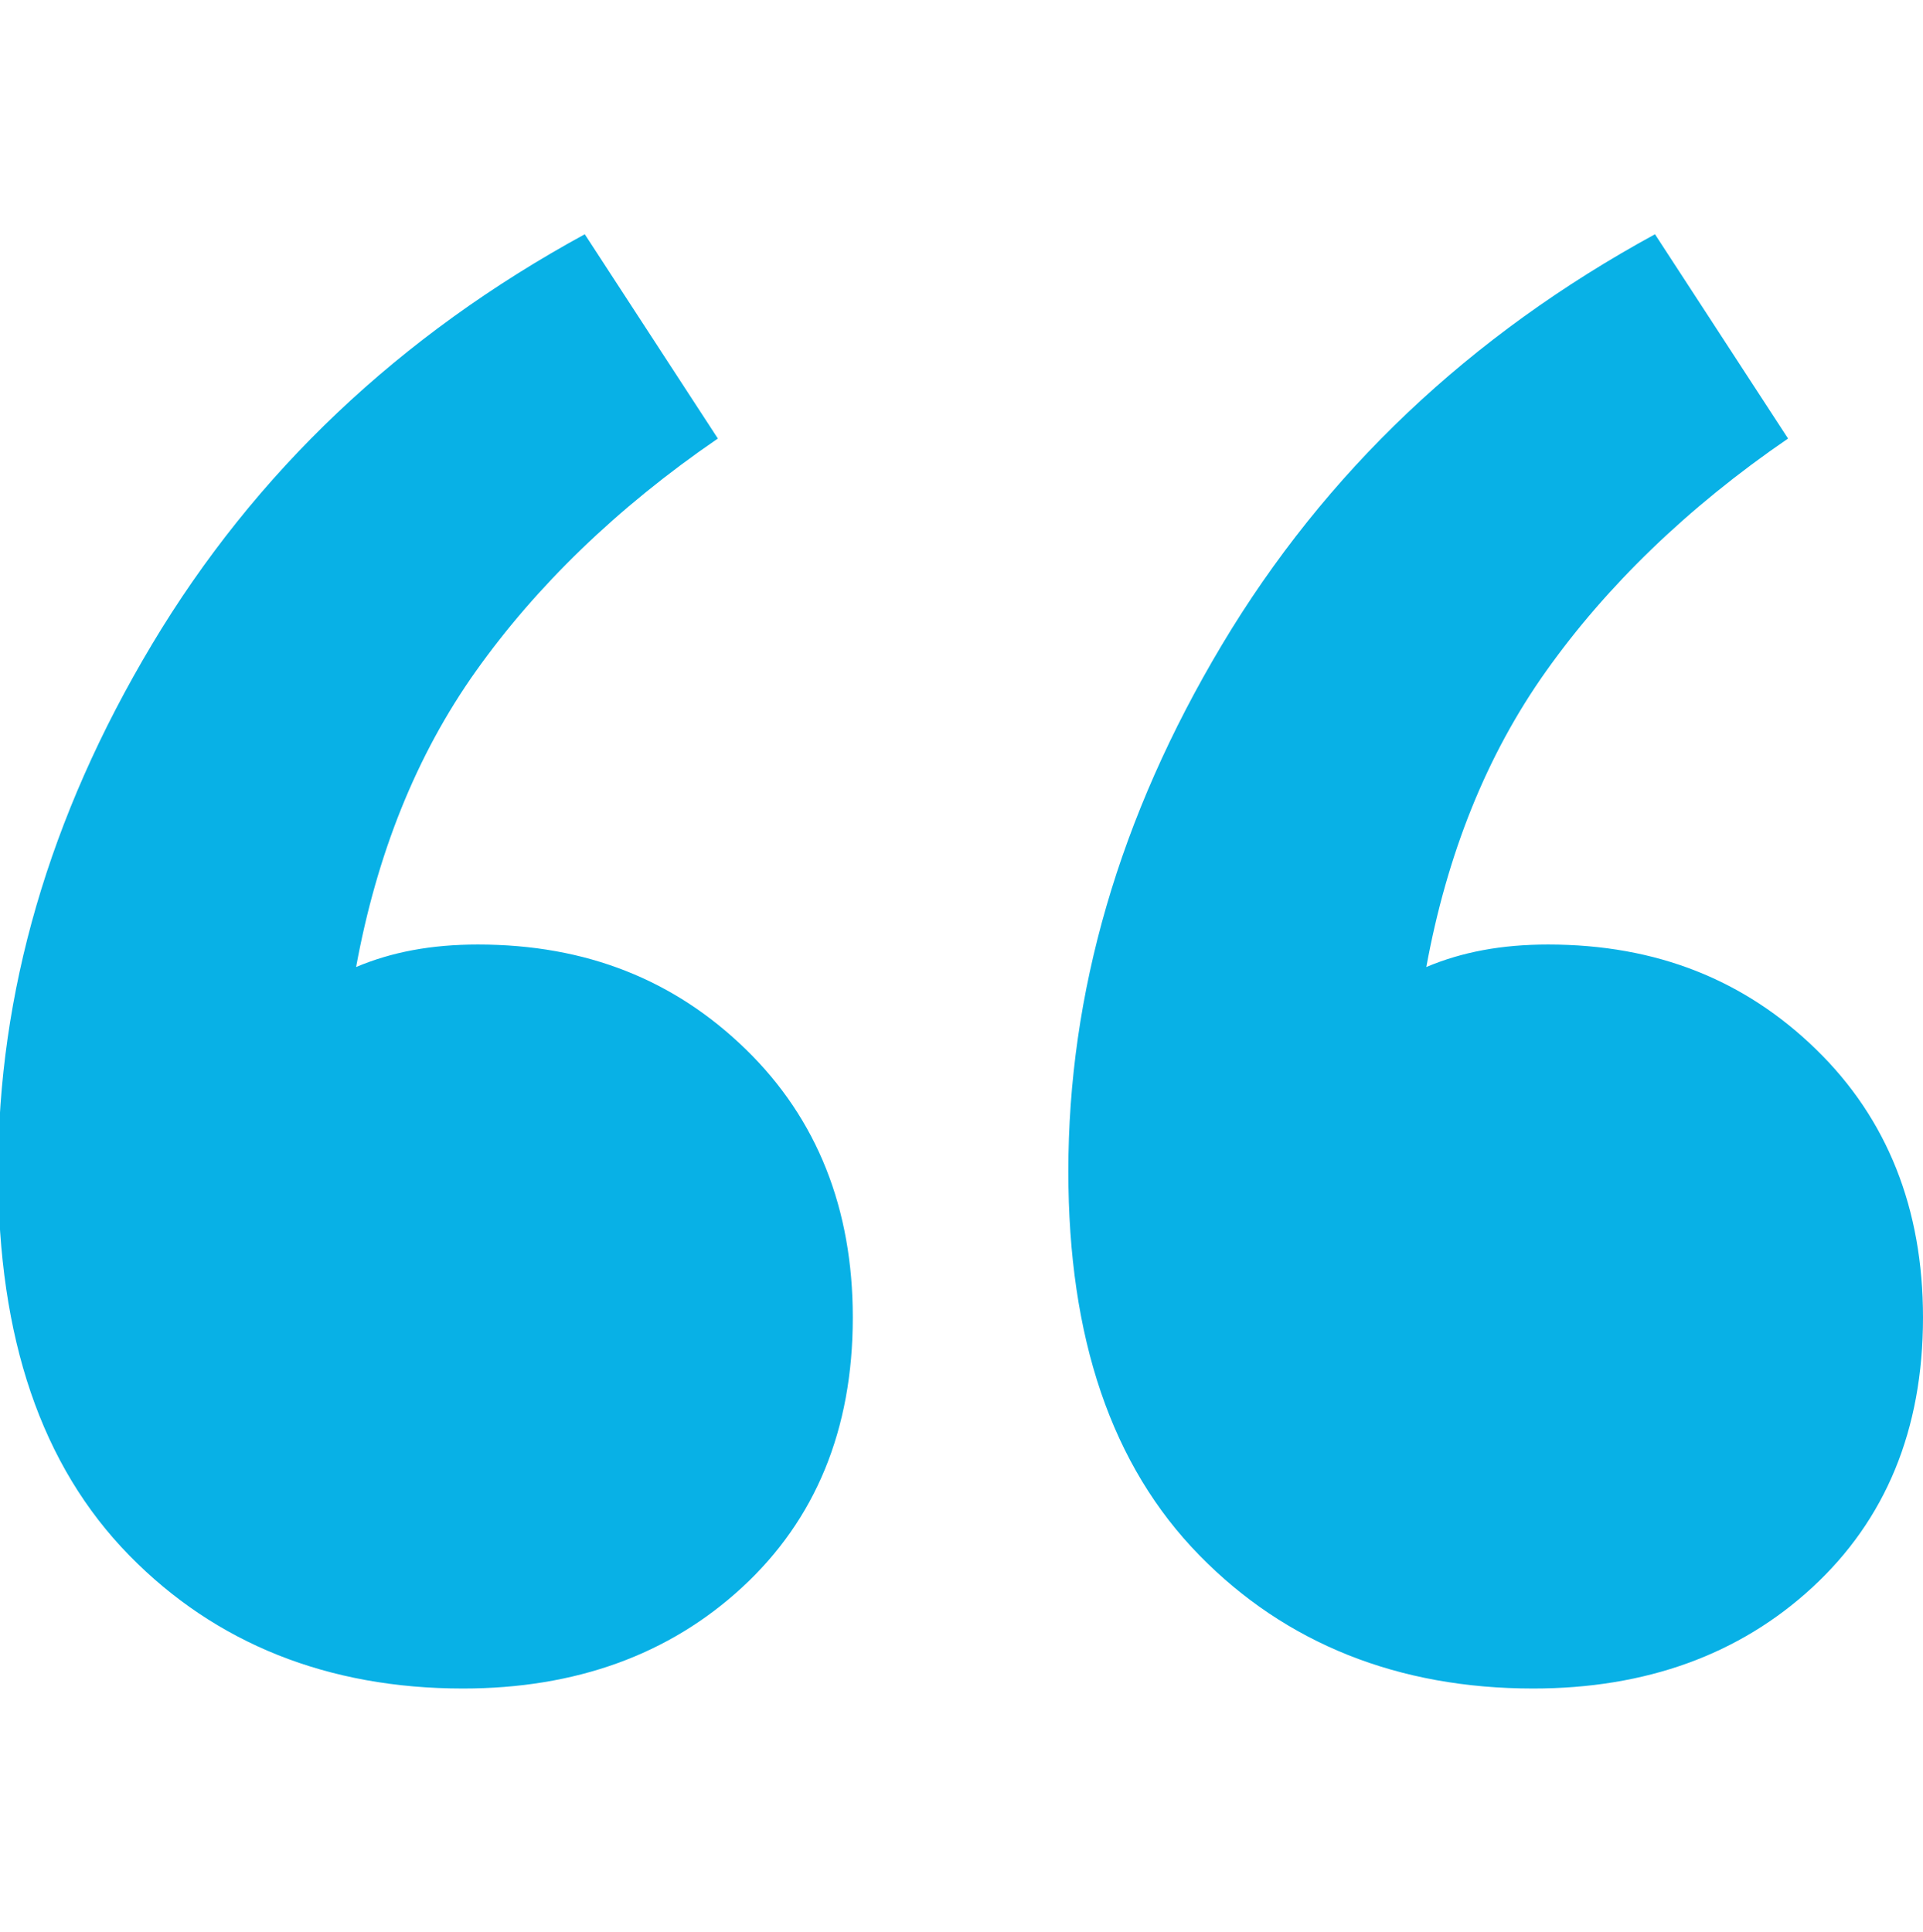 <?xml version="1.0" encoding="utf-8"?>
<!-- Generator: Adobe Illustrator 23.0.6, SVG Export Plug-In . SVG Version: 6.00 Build 0)  -->
<svg version="1.1" id="Layer_1" xmlns="http://www.w3.org/2000/svg" xmlns:xlink="http://www.w3.org/1999/xlink" x="0px" y="0px"
	 viewBox="0 0 102.6 103.1" style="enable-background:new 0 0 102.6 103.1;" xml:space="preserve">
<style type="text/css">
	.st0{fill:#08B1E6;}
</style>
<g>
	<path class="st0" d="M45.5,70.3c0,6-2,10.8-5.9,14.4c-3.9,3.6-8.9,5.4-14.9,5.4c-7.2,0-13.2-2.4-17.8-7.1c-4.7-4.8-7-11.6-7-20.5
		c0-9.5,2.7-18.9,8.2-28.1c5.5-9.2,13.2-16.5,23.1-21.9l7.1,10.9c-5.4,3.7-9.7,7.9-12.9,12.4c-3.2,4.5-5.3,9.8-6.4,15.8
		c1.9-0.8,4-1.2,6.5-1.2c5.8,0,10.5,1.9,14.3,5.6C43.6,59.7,45.5,64.5,45.5,70.3z M102.6,70.3c0,6-2,10.8-5.9,14.4
		c-3.9,3.6-8.9,5.4-14.9,5.4c-7.2,0-13.2-2.4-17.8-7.1c-4.7-4.8-7-11.6-7-20.5c0-9.5,2.7-18.9,8.2-28.1c5.5-9.2,13.2-16.5,23.1-21.9
		l7.1,10.9c-5.4,3.7-9.7,7.9-12.9,12.4c-3.2,4.5-5.3,9.8-6.4,15.8c1.9-0.8,4-1.2,6.5-1.2c5.8,0,10.5,1.9,14.3,5.6
		C100.7,59.7,102.6,64.5,102.6,70.3z"/>
</g>
</svg>
